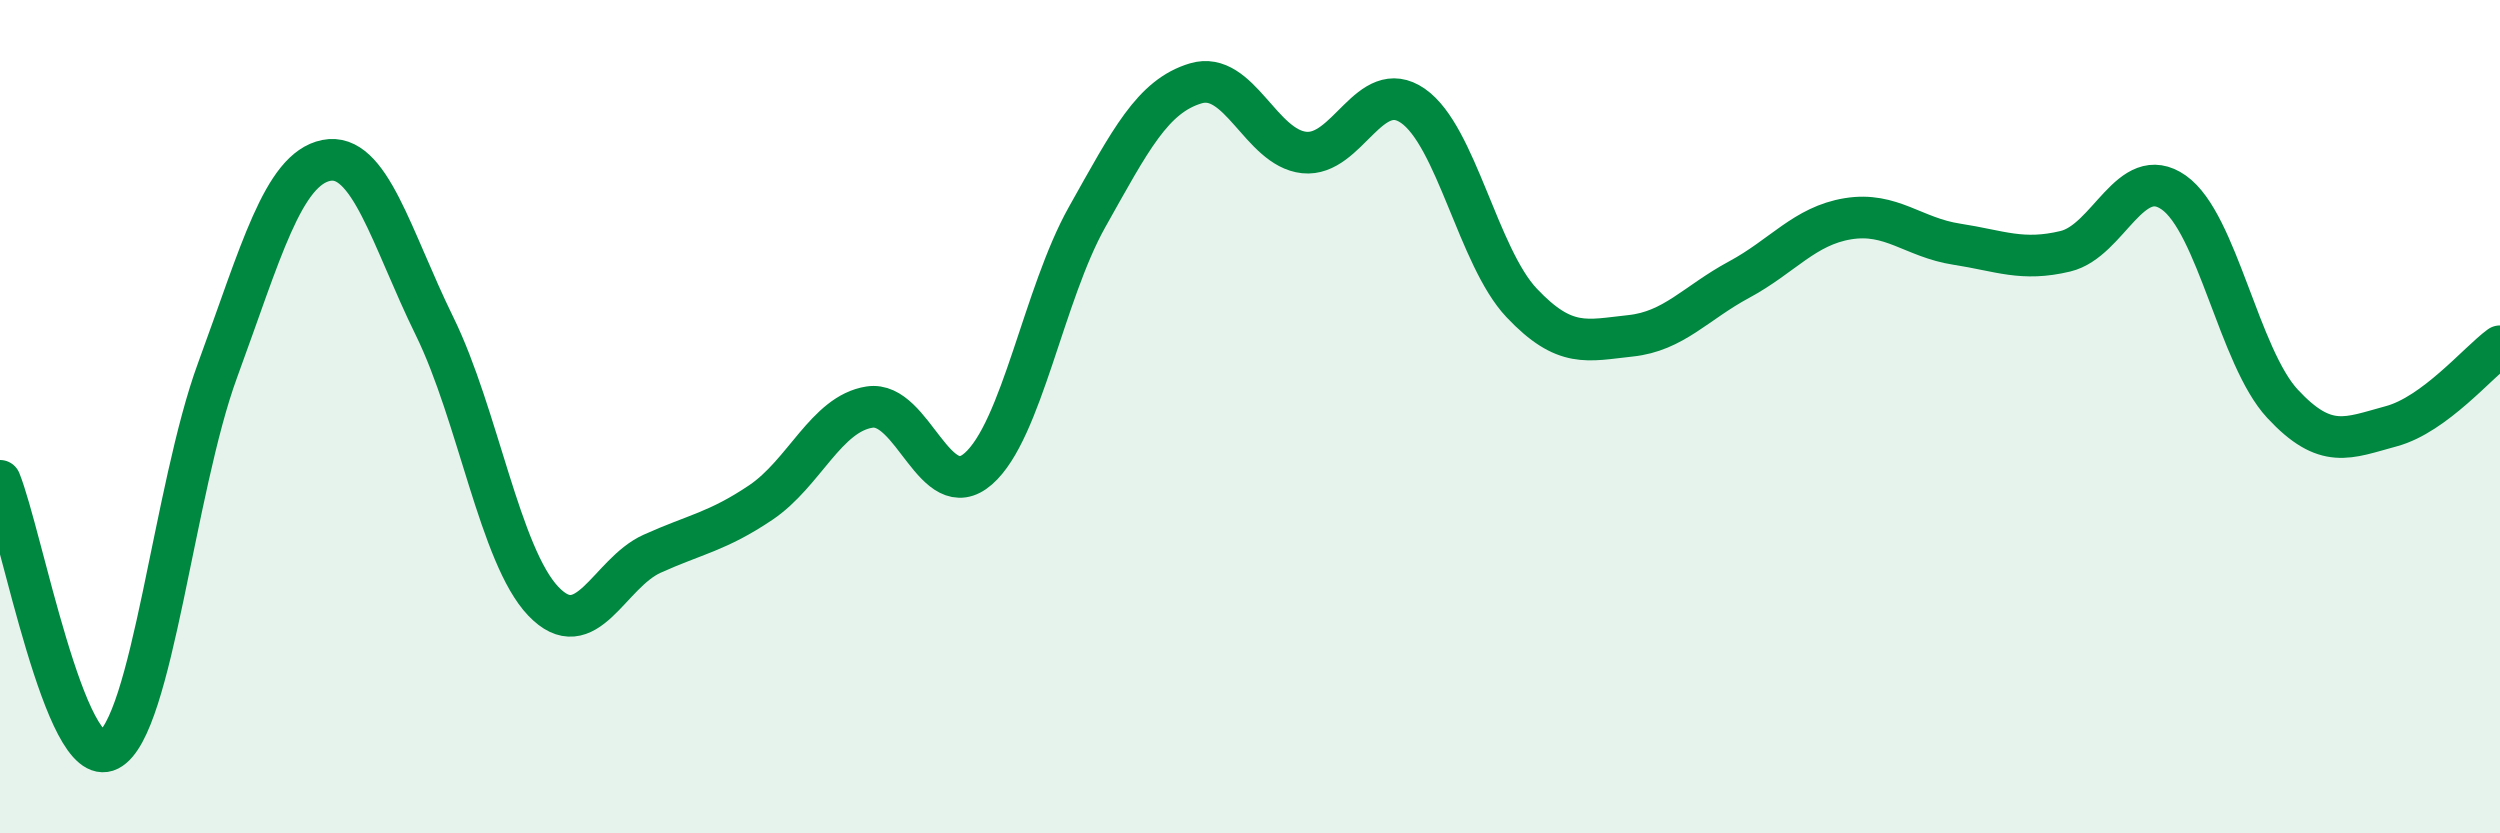 
    <svg width="60" height="20" viewBox="0 0 60 20" xmlns="http://www.w3.org/2000/svg">
      <path
        d="M 0,11.54 C 0.52,12.83 1.57,18.53 2.61,18 C 3.65,17.47 4.18,11.72 5.22,8.89 C 6.26,6.06 6.79,4.06 7.83,3.85 C 8.87,3.64 9.39,5.71 10.43,7.83 C 11.47,9.95 12,13.34 13.04,14.43 C 14.08,15.52 14.61,13.76 15.65,13.29 C 16.69,12.82 17.22,12.76 18.26,12.06 C 19.3,11.36 19.83,9.93 20.87,9.77 C 21.91,9.61 22.44,12.16 23.48,11.25 C 24.52,10.34 25.05,7.06 26.09,5.21 C 27.13,3.36 27.66,2.31 28.7,2 C 29.74,1.69 30.26,3.55 31.3,3.66 C 32.34,3.77 32.87,1.82 33.91,2.54 C 34.95,3.26 35.48,6.17 36.52,7.27 C 37.56,8.37 38.09,8.17 39.13,8.06 C 40.17,7.95 40.7,7.27 41.74,6.71 C 42.78,6.15 43.31,5.42 44.35,5.25 C 45.39,5.08 45.92,5.7 46.96,5.86 C 48,6.02 48.53,6.28 49.57,6.03 C 50.61,5.78 51.13,3.89 52.17,4.62 C 53.21,5.35 53.74,8.57 54.78,9.69 C 55.82,10.81 56.35,10.51 57.39,10.23 C 58.43,9.95 59.48,8.69 60,8.31L60 20L0 20Z"
        fill="#008740"
        opacity="0.1"
        stroke-linecap="round"
        stroke-linejoin="round"
      />
      <path
        d="M 0,11.54 C 0.52,12.83 1.57,18.53 2.61,18 C 3.65,17.47 4.18,11.72 5.22,8.89 C 6.26,6.06 6.79,4.06 7.83,3.85 C 8.87,3.64 9.39,5.71 10.43,7.83 C 11.47,9.95 12,13.34 13.04,14.43 C 14.08,15.52 14.61,13.76 15.65,13.29 C 16.69,12.82 17.22,12.76 18.26,12.06 C 19.3,11.36 19.83,9.93 20.87,9.77 C 21.91,9.61 22.44,12.16 23.48,11.25 C 24.52,10.34 25.05,7.06 26.09,5.21 C 27.13,3.36 27.66,2.31 28.7,2 C 29.74,1.69 30.26,3.55 31.3,3.66 C 32.34,3.77 32.87,1.82 33.91,2.54 C 34.95,3.26 35.48,6.17 36.52,7.27 C 37.56,8.37 38.09,8.17 39.13,8.06 C 40.17,7.95 40.7,7.27 41.74,6.71 C 42.78,6.15 43.31,5.42 44.35,5.25 C 45.39,5.08 45.92,5.7 46.96,5.86 C 48,6.02 48.53,6.28 49.57,6.03 C 50.61,5.78 51.13,3.89 52.17,4.62 C 53.21,5.35 53.74,8.57 54.78,9.69 C 55.82,10.81 56.35,10.51 57.39,10.23 C 58.43,9.95 59.48,8.69 60,8.31"
        stroke="#008740"
        stroke-width="1"
        fill="none"
        stroke-linecap="round"
        stroke-linejoin="round"
      />
    </svg>
  